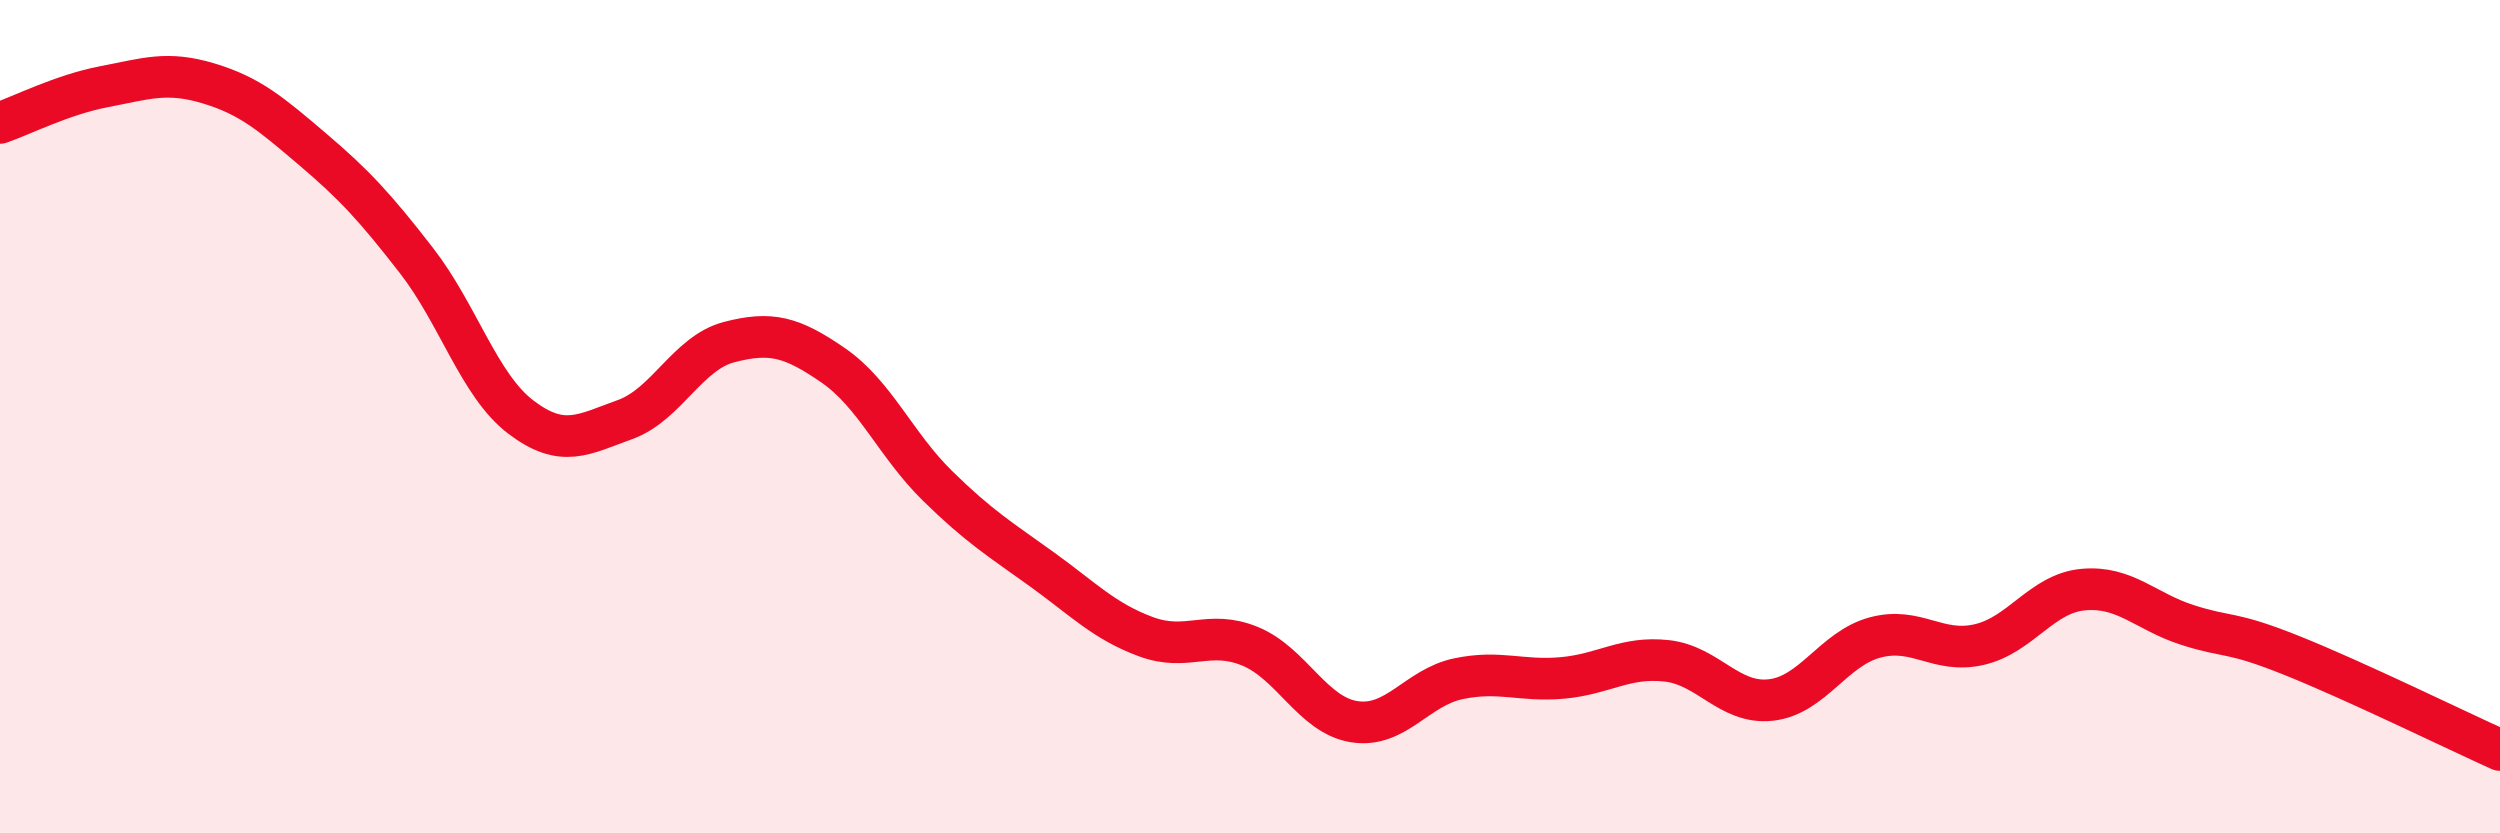 
    <svg width="60" height="20" viewBox="0 0 60 20" xmlns="http://www.w3.org/2000/svg">
      <path
        d="M 0,2.95 C 0.5,2.78 1.5,2.27 2.5,2.08 C 3.5,1.89 4,1.7 5,2 C 6,2.3 6.5,2.73 7.5,3.58 C 8.5,4.43 9,4.97 10,6.26 C 11,7.55 11.5,9.25 12.5,10.01 C 13.5,10.77 14,10.43 15,10.07 C 16,9.71 16.5,8.47 17.5,8.21 C 18.5,7.95 19,8.08 20,8.77 C 21,9.46 21.5,10.68 22.5,11.66 C 23.5,12.64 24,12.94 25,13.66 C 26,14.38 26.5,14.91 27.5,15.28 C 28.5,15.65 29,15.1 30,15.51 C 31,15.92 31.5,17.16 32.5,17.32 C 33.5,17.48 34,16.5 35,16.29 C 36,16.08 36.5,16.36 37.5,16.27 C 38.5,16.18 39,15.75 40,15.86 C 41,15.97 41.5,16.91 42.5,16.8 C 43.5,16.69 44,15.57 45,15.3 C 46,15.03 46.5,15.7 47.5,15.47 C 48.5,15.24 49,14.24 50,14.15 C 51,14.06 51.5,14.68 52.5,15 C 53.5,15.32 53.5,15.13 55,15.73 C 56.5,16.33 59,17.55 60,18L60 20L0 20Z"
        fill="#EB0A25"
        opacity="0.1"
        stroke-linecap="round"
        stroke-linejoin="round"
      />
      <path
        d="M 0,2.95 C 0.5,2.78 1.5,2.27 2.5,2.08 C 3.5,1.89 4,1.7 5,2 C 6,2.3 6.5,2.73 7.5,3.58 C 8.5,4.43 9,4.97 10,6.26 C 11,7.55 11.5,9.25 12.5,10.01 C 13.5,10.77 14,10.43 15,10.07 C 16,9.71 16.5,8.47 17.5,8.21 C 18.5,7.95 19,8.08 20,8.77 C 21,9.46 21.5,10.68 22.5,11.66 C 23.5,12.64 24,12.94 25,13.66 C 26,14.38 26.5,14.91 27.5,15.28 C 28.5,15.65 29,15.1 30,15.51 C 31,15.92 31.5,17.16 32.5,17.32 C 33.5,17.48 34,16.5 35,16.29 C 36,16.08 36.5,16.36 37.5,16.27 C 38.5,16.18 39,15.75 40,15.86 C 41,15.97 41.5,16.91 42.5,16.8 C 43.5,16.69 44,15.57 45,15.3 C 46,15.03 46.5,15.7 47.5,15.47 C 48.5,15.24 49,14.24 50,14.15 C 51,14.06 51.5,14.68 52.5,15 C 53.5,15.32 53.5,15.13 55,15.73 C 56.5,16.33 59,17.55 60,18"
        stroke="#EB0A25"
        stroke-width="1"
        fill="none"
        stroke-linecap="round"
        stroke-linejoin="round"
      />
    </svg>
  